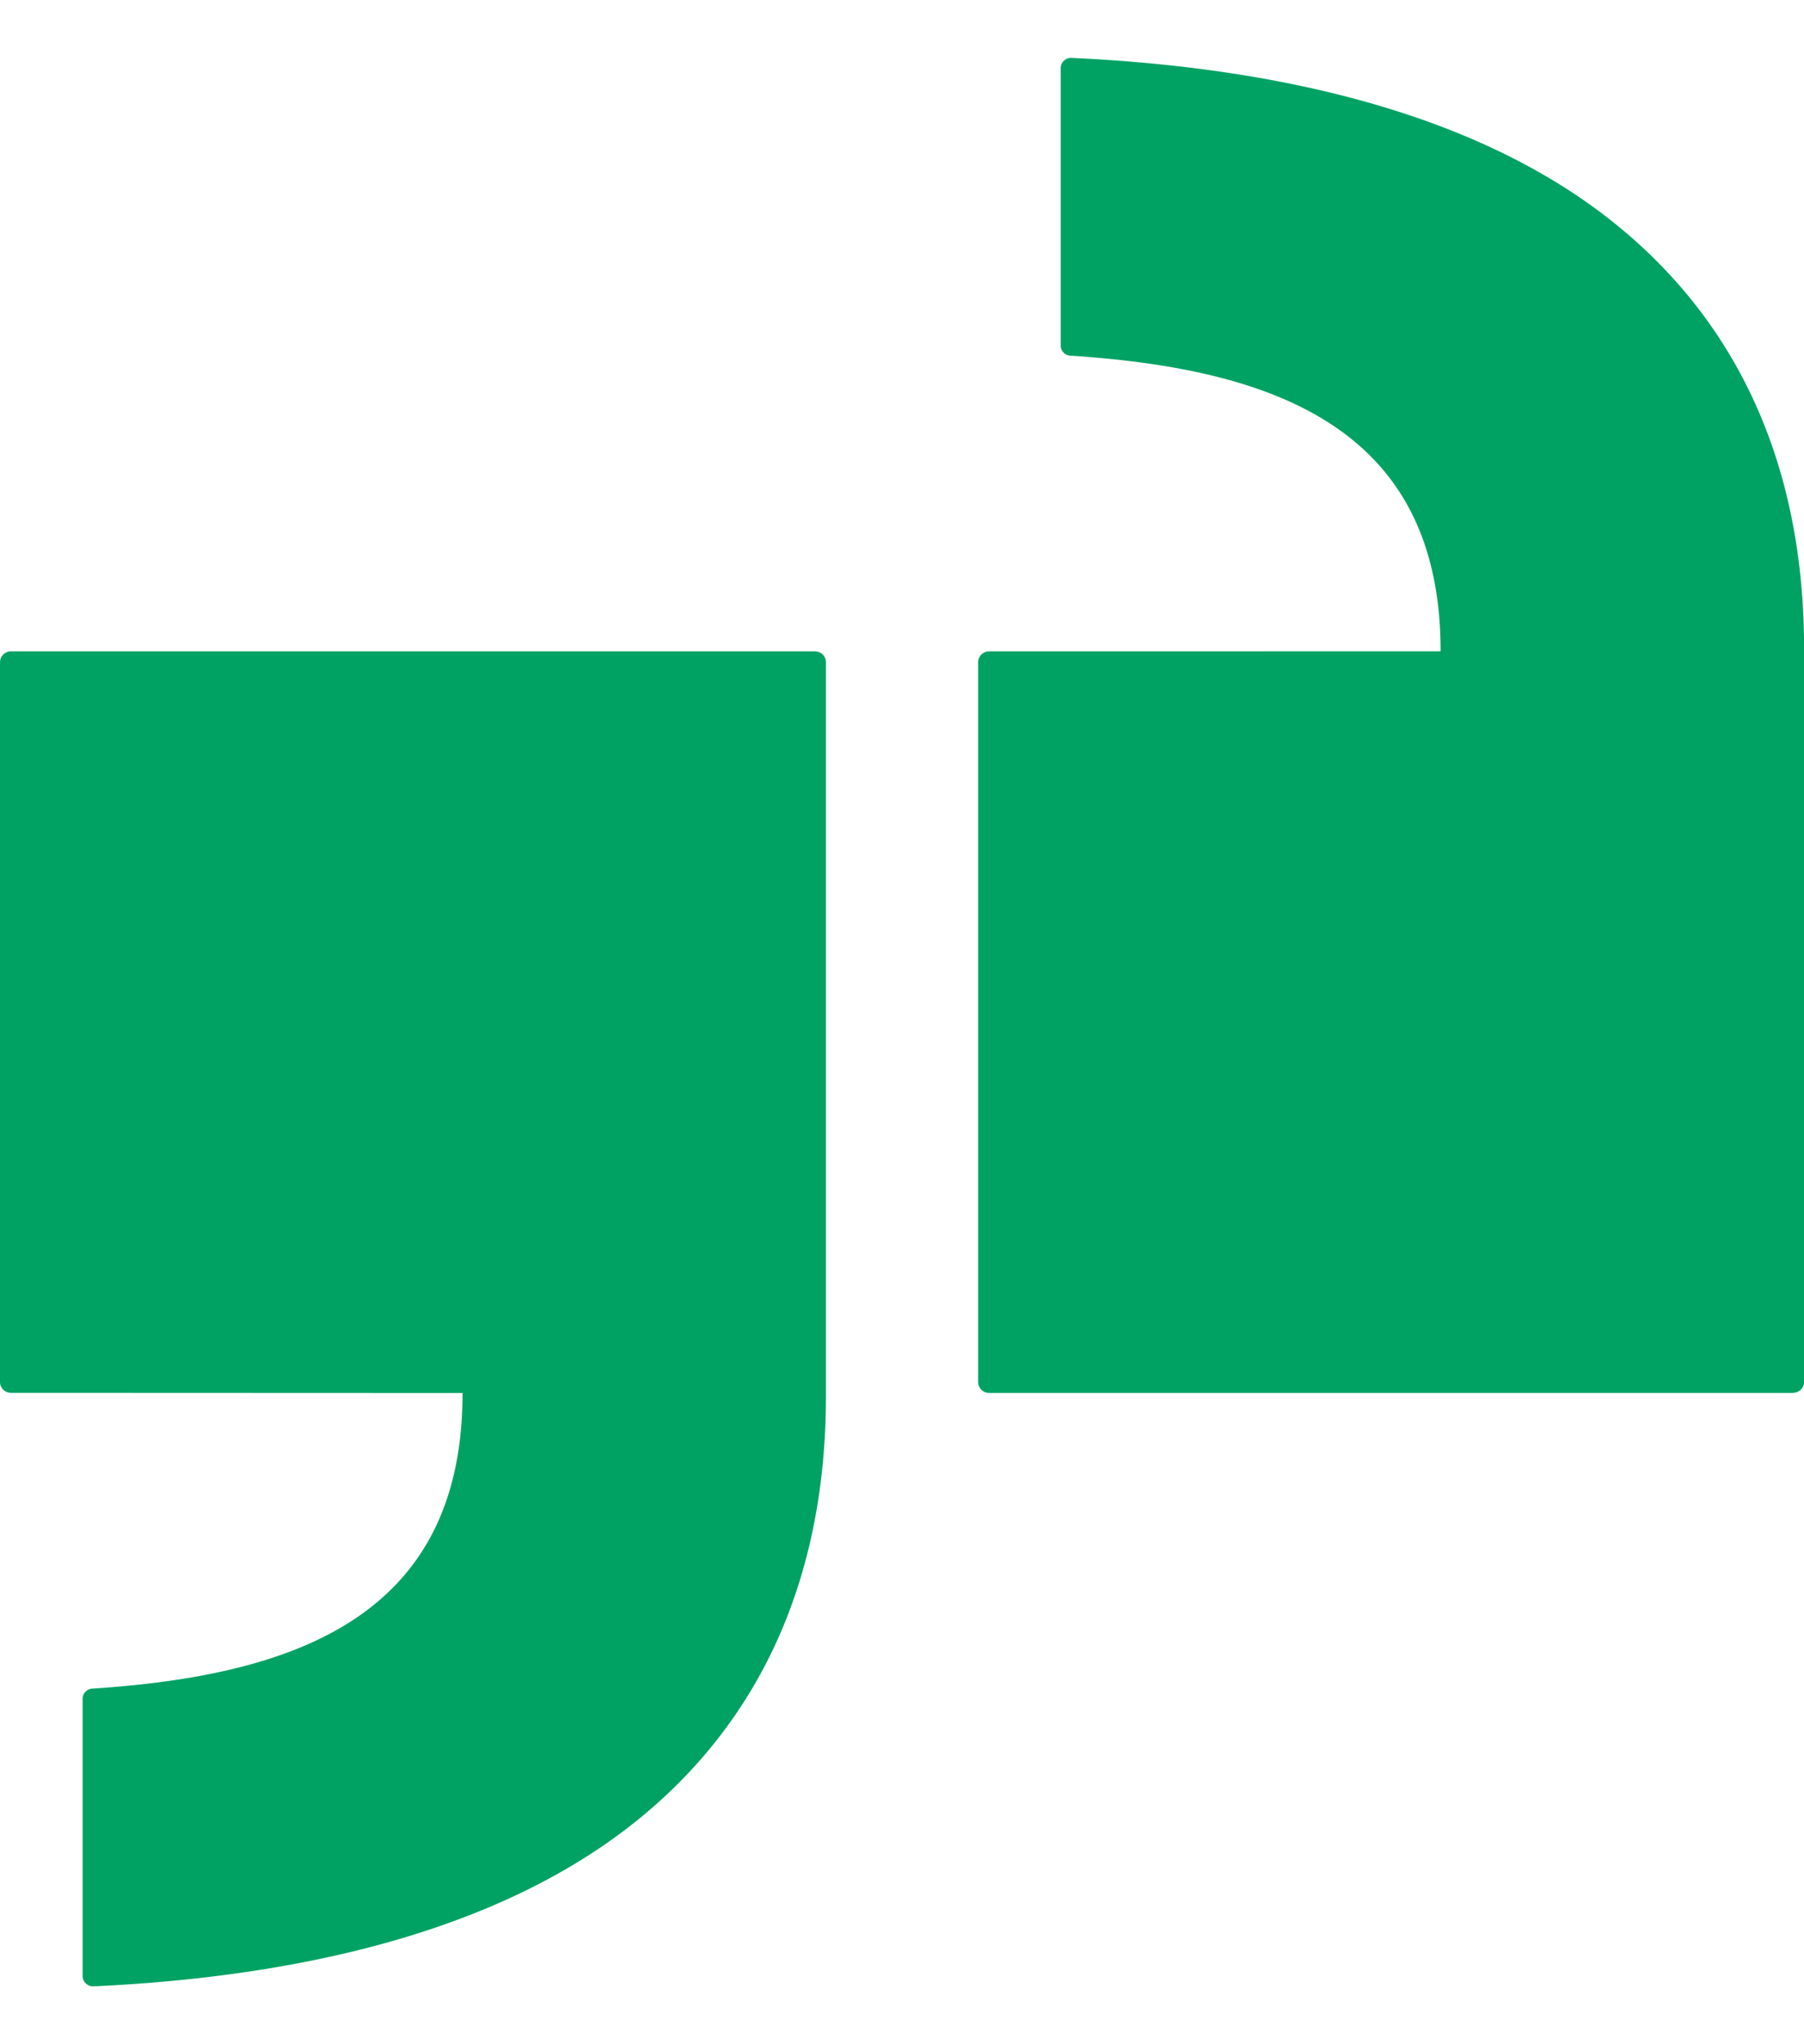 <svg xmlns="http://www.w3.org/2000/svg" width="30" height="34" fill="none" viewBox="0 0 30 34"><path fill="#00A264" d="M13.55 10.833H.184a.183.183 0 0 0-.184.18v11.973c0 .1.083.18.184.18l7.508.003c0 3.642-2.658 4.689-6.155 4.916a.17.17 0 0 0-.163.17v4.61c0 .098.083.176.182.172 3.984-.185 6.964-1.128 8.95-2.689 2.158-1.698 3.226-4.128 3.229-7.115v-12.22c0-.1-.083-.18-.184-.18M29.816 23.168H16.449a.183.183 0 0 1-.183-.181V11.015c0-.1.083-.182.183-.182l7.508-.001c0-3.643-2.657-4.69-6.155-4.916a.17.17 0 0 1-.163-.17V1.134c0-.098.083-.176.182-.171 3.985.185 6.965 1.127 8.95 2.688 2.159 1.698 3.226 4.128 3.23 7.115v12.219c0 .1-.084.181-.185.181"></path></svg>
